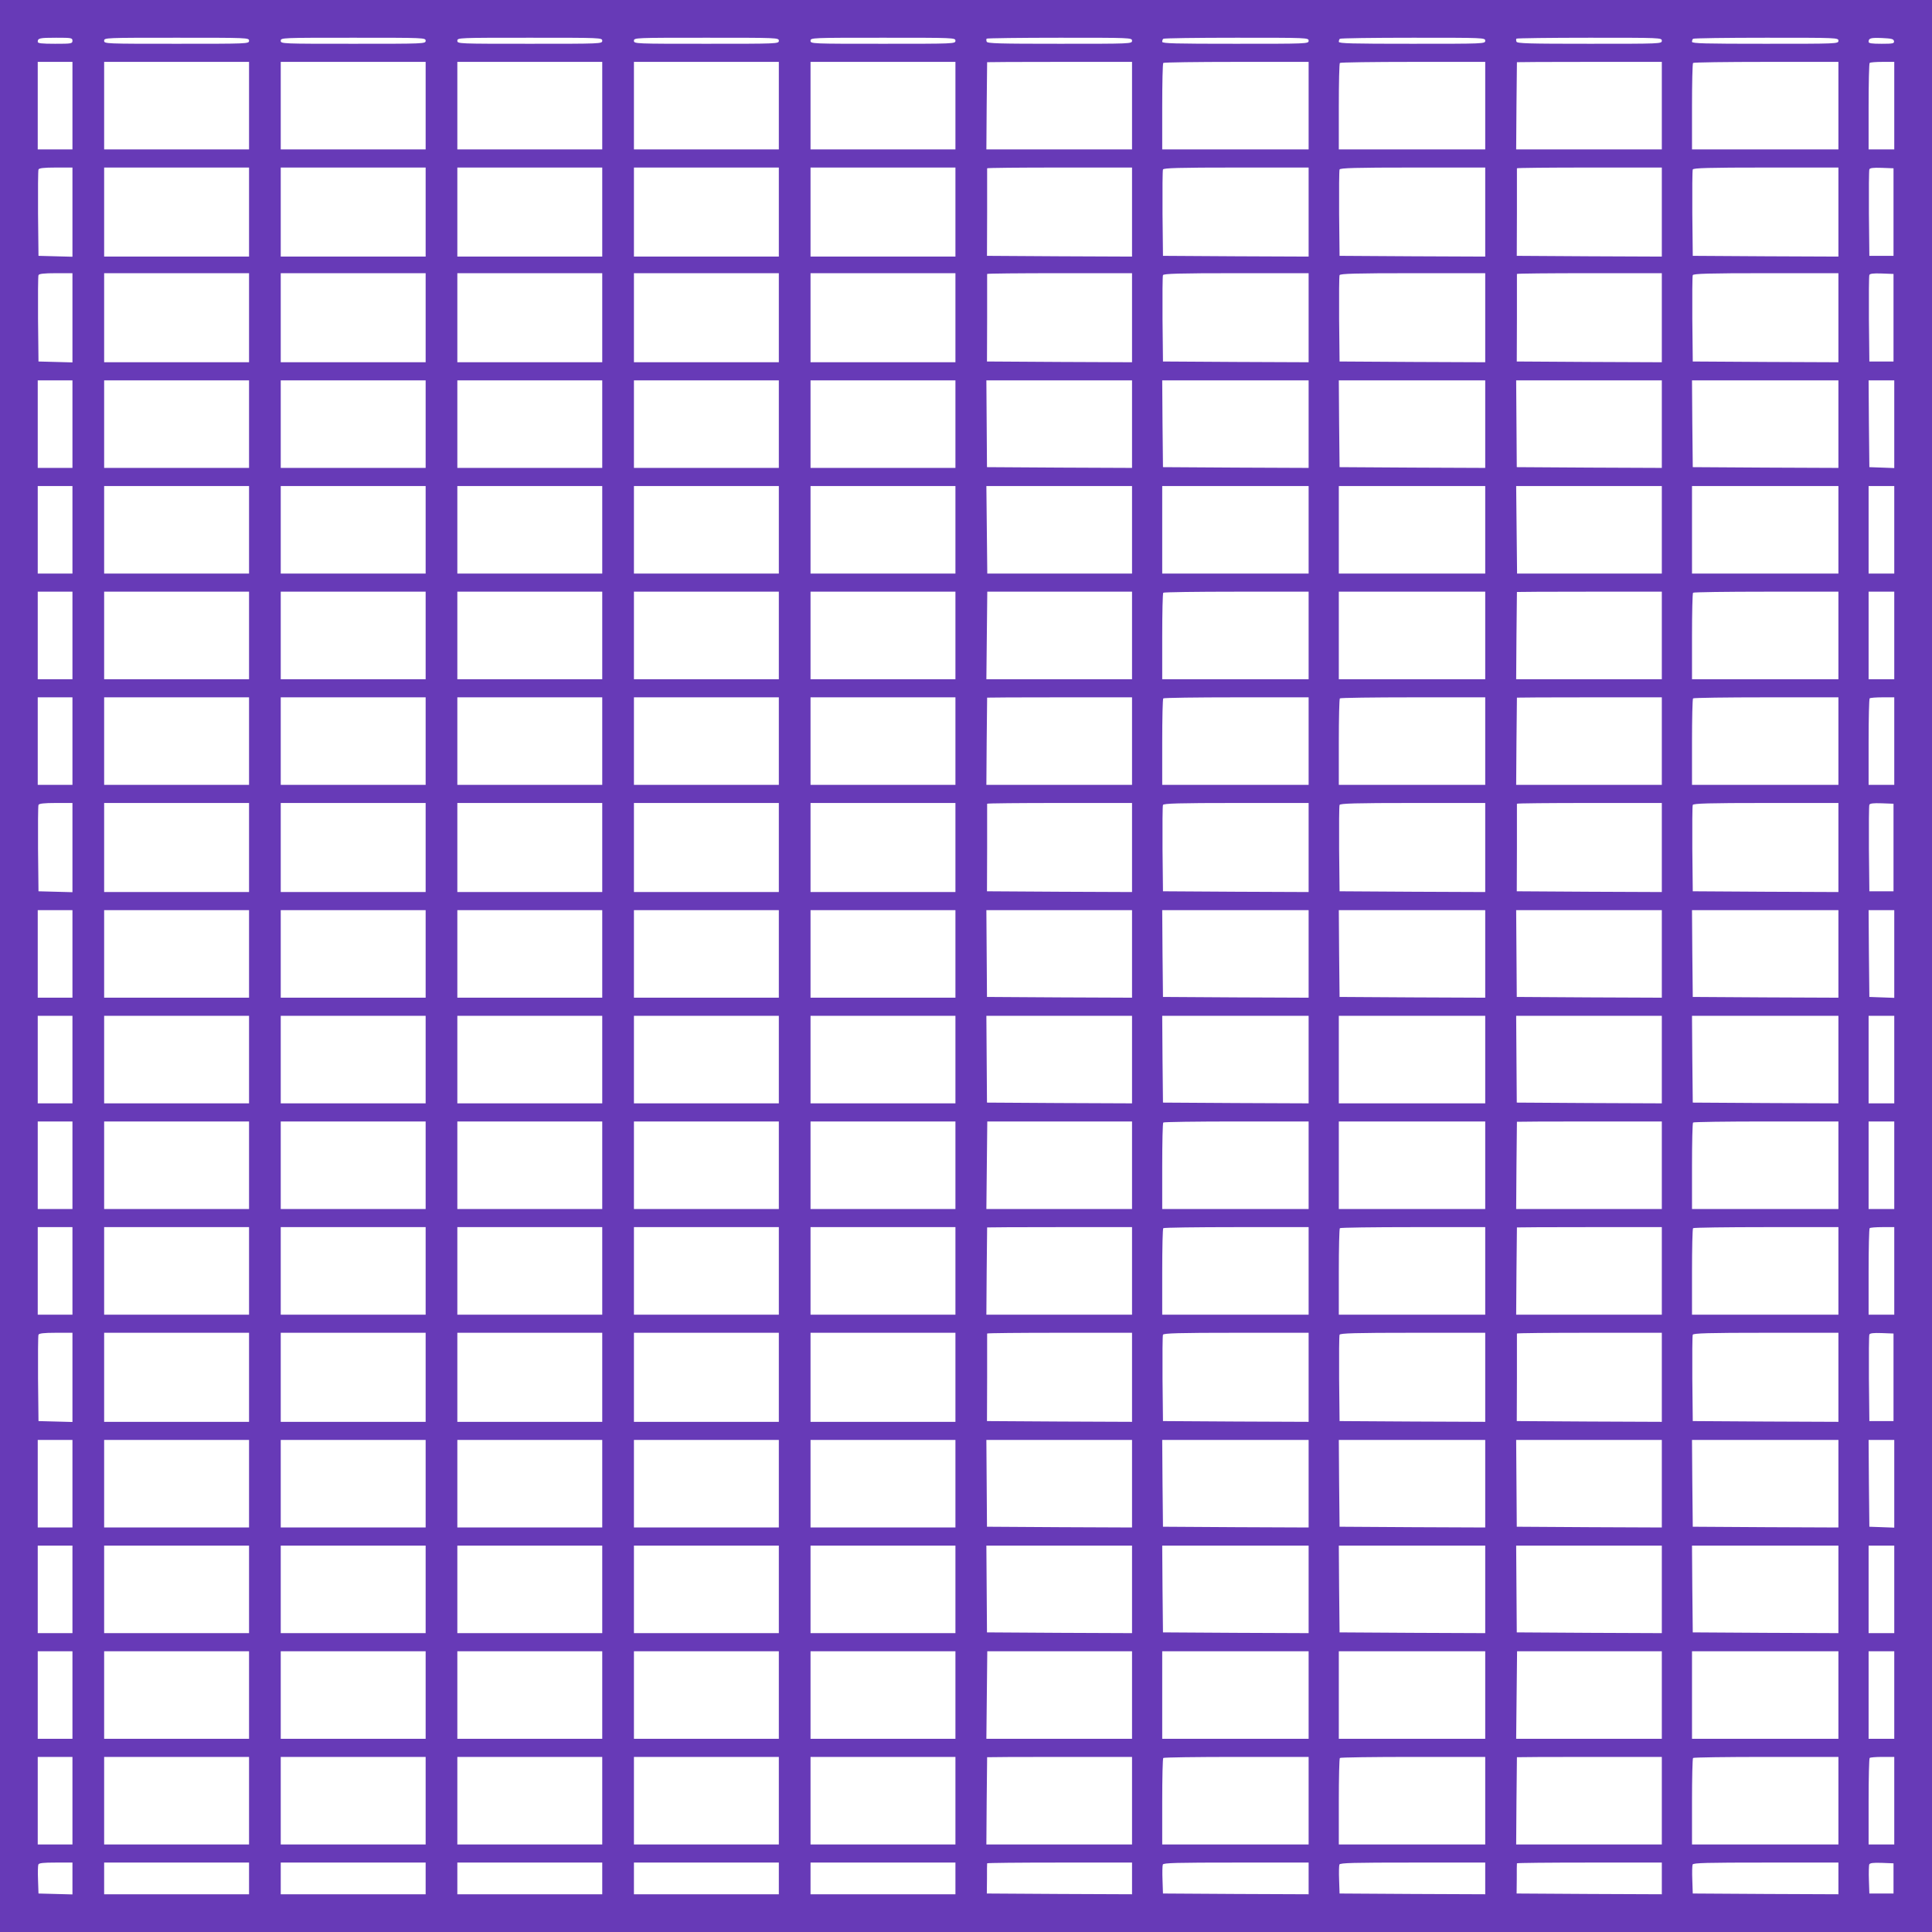 <?xml version="1.0" standalone="no"?>
<!DOCTYPE svg PUBLIC "-//W3C//DTD SVG 20010904//EN"
 "http://www.w3.org/TR/2001/REC-SVG-20010904/DTD/svg10.dtd">
<svg version="1.0" xmlns="http://www.w3.org/2000/svg"
 width="1280pt" height="1280pt" viewBox="0 0 1280 1280"
 preserveAspectRatio="xMidYMid meet">
<g transform="translate(0,1280) scale(0.1,-0.1)"
fill="#673ab7" stroke="none">
<path d="M0 6400 l0 -6400 6400 0 6400 0 0 6400 0 6400 -6400 0 -6400 0 0
-6400z m480 6130 c0 -19 -7 -20 -115 -20 -89 0 -115 3 -115 13 0 24 12 27 122
27 101 0 108 -1 108 -20z m1170 0 c0 -20 -7 -20 -480 -20 -473 0 -480 0 -480
20 0 20 7 20 480 20 473 0 480 0 480 -20z m1170 0 c0 -20 -7 -20 -480 -20
-473 0 -480 0 -480 20 0 20 7 20 480 20 473 0 480 0 480 -20z m1170 0 c0 -20
-7 -20 -480 -20 -473 0 -480 0 -480 20 0 20 7 20 480 20 473 0 480 0 480 -20z
m1170 0 c0 -20 -7 -20 -480 -20 -473 0 -480 0 -480 20 0 20 7 20 480 20 473 0
480 0 480 -20z m1170 0 c0 -20 -7 -20 -480 -20 -473 0 -480 0 -480 20 0 20 7
20 480 20 473 0 480 0 480 -20z m1170 0 c0 -20 -7 -20 -479 -20 -402 0 -480 2
-484 14 -3 8 -3 17 0 20 4 3 222 6 485 6 471 0 478 0 478 -20z m1170 0 c0 -20
-7 -20 -485 -20 -398 0 -485 2 -485 13 0 8 3 17 7 20 3 4 222 7 485 7 471 0
478 0 478 -20z m1170 0 c0 -20 -7 -20 -485 -20 -398 0 -485 2 -485 13 0 8 3
17 7 20 3 4 222 7 485 7 471 0 478 0 478 -20z m1170 0 c0 -20 -7 -20 -479 -20
-402 0 -480 2 -484 14 -3 8 -3 17 0 20 4 3 222 6 485 6 471 0 478 0 478 -20z
m1170 0 c0 -20 -7 -20 -485 -20 -398 0 -485 2 -485 13 0 8 3 17 7 20 3 4 222
7 485 7 471 0 478 0 478 -20z m368 -2 c3 -16 -6 -18 -82 -18 -65 0 -86 3 -86
13 0 24 13 28 89 25 63 -3 76 -6 79 -20z m-12068 -428 l0 -290 -115 0 -115 0
0 290 0 290 115 0 115 0 0 -290z m1170 0 l0 -290 -480 0 -480 0 0 290 0 290
480 0 480 0 0 -290z m1170 0 l0 -290 -480 0 -480 0 0 290 0 290 480 0 480 0 0
-290z m1170 0 l0 -290 -480 0 -480 0 0 290 0 290 480 0 480 0 0 -290z m1170 0
l0 -290 -480 0 -480 0 0 290 0 290 480 0 480 0 0 -290z m1170 0 l0 -290 -480
0 -480 0 0 290 0 290 480 0 480 0 0 -290z m1170 0 l0 -290 -482 0 -483 0 2
287 c2 159 3 289 3 291 0 1 216 2 480 2 l480 0 0 -290z m1170 0 l0 -290 -485
0 -485 0 0 283 c0 156 3 287 7 290 3 4 222 7 485 7 l478 0 0 -290z m1170 0 l0
-290 -485 0 -485 0 0 283 c0 156 3 287 7 290 3 4 222 7 485 7 l478 0 0 -290z
m1170 0 l0 -290 -482 0 -483 0 2 287 c2 159 3 289 3 291 0 1 216 2 480 2 l480
0 0 -290z m1170 0 l0 -290 -485 0 -485 0 0 283 c0 156 3 287 7 290 3 4 222 7
485 7 l478 0 0 -290z m370 0 l0 -290 -85 0 -85 0 0 283 c0 156 3 287 7 290 3
4 42 7 85 7 l78 0 0 -290z m-12070 -705 l0 -296 -112 3 -113 3 -3 280 c-1 154
0 285 3 292 3 9 35 13 115 13 l110 0 0 -295z m1170 0 l0 -295 -480 0 -480 0 0
295 0 295 480 0 480 0 0 -295z m1170 0 l0 -295 -480 0 -480 0 0 295 0 295 480
0 480 0 0 -295z m1170 0 l0 -295 -480 0 -480 0 0 295 0 295 480 0 480 0 0
-295z m1170 0 l0 -295 -480 0 -480 0 0 295 0 295 480 0 480 0 0 -295z m1170 0
l0 -295 -480 0 -480 0 0 295 0 295 480 0 480 0 0 -295z m1170 0 l0 -295 -480
2 -481 3 1 288 c0 158 0 289 0 292 0 3 216 5 480 5 l480 0 0 -295z m1170 0 l0
-295 -482 2 -483 3 -3 280 c-1 154 0 285 3 292 3 10 107 13 485 13 l480 0 0
-295z m1170 0 l0 -295 -482 2 -483 3 -3 280 c-1 154 0 285 3 292 3 10 107 13
485 13 l480 0 0 -295z m1170 0 l0 -295 -480 2 -481 3 1 288 c0 158 0 289 0
292 0 3 216 5 480 5 l480 0 0 -295z m1170 0 l0 -295 -482 2 -483 3 -3 280 c-1
154 0 285 3 292 3 10 107 13 485 13 l480 0 0 -295z m365 0 l0 -290 -80 0 -80
0 -3 280 c-1 154 0 286 3 293 3 9 26 12 82 10 l78 -3 0 -290z m-12065 -700 l0
-296 -112 3 -113 3 -3 280 c-1 154 0 285 3 292 3 9 35 13 115 13 l110 0 0
-295z m1170 0 l0 -295 -480 0 -480 0 0 295 0 295 480 0 480 0 0 -295z m1170 0
l0 -295 -480 0 -480 0 0 295 0 295 480 0 480 0 0 -295z m1170 0 l0 -295 -480
0 -480 0 0 295 0 295 480 0 480 0 0 -295z m1170 0 l0 -295 -480 0 -480 0 0
295 0 295 480 0 480 0 0 -295z m1170 0 l0 -295 -480 0 -480 0 0 295 0 295 480
0 480 0 0 -295z m1170 0 l0 -295 -480 2 -481 3 1 288 c0 158 0 289 0 292 0 3
216 5 480 5 l480 0 0 -295z m1170 0 l0 -295 -482 2 -483 3 -3 280 c-1 154 0
285 3 292 3 10 107 13 485 13 l480 0 0 -295z m1170 0 l0 -295 -482 2 -483 3
-3 280 c-1 154 0 285 3 292 3 10 107 13 485 13 l480 0 0 -295z m1170 0 l0
-295 -480 2 -481 3 1 288 c0 158 0 289 0 292 0 3 216 5 480 5 l480 0 0 -295z
m1170 0 l0 -295 -482 2 -483 3 -3 280 c-1 154 0 285 3 292 3 10 107 13 485 13
l480 0 0 -295z m365 0 l0 -290 -80 0 -80 0 -3 280 c-1 154 0 286 3 293 3 9 26
12 82 10 l78 -3 0 -290z m-12065 -705 l0 -290 -115 0 -115 0 0 290 0 290 115
0 115 0 0 -290z m1170 0 l0 -290 -480 0 -480 0 0 290 0 290 480 0 480 0 0
-290z m1170 0 l0 -290 -480 0 -480 0 0 290 0 290 480 0 480 0 0 -290z m1170 0
l0 -290 -480 0 -480 0 0 290 0 290 480 0 480 0 0 -290z m1170 0 l0 -290 -480
0 -480 0 0 290 0 290 480 0 480 0 0 -290z m1170 0 l0 -290 -480 0 -480 0 0
290 0 290 480 0 480 0 0 -290z m1170 0 l0 -290 -480 2 -481 3 -2 288 -2 287
483 0 482 0 0 -290z m1170 0 l0 -290 -482 2 -483 3 -3 288 -2 287 485 0 485 0
0 -290z m1170 0 l0 -290 -482 2 -483 3 -3 288 -2 287 485 0 485 0 0 -290z
m1170 0 l0 -290 -480 2 -481 3 -2 288 -2 287 483 0 482 0 0 -290z m1170 0 l0
-290 -482 2 -483 3 -3 288 -2 287 485 0 485 0 0 -290z m370 0 l0 -291 -82 3
-83 3 -3 288 -2 287 85 0 85 0 0 -290z m-12070 -700 l0 -290 -115 0 -115 0 0
290 0 290 115 0 115 0 0 -290z m1170 0 l0 -290 -480 0 -480 0 0 290 0 290 480
0 480 0 0 -290z m1170 0 l0 -290 -480 0 -480 0 0 290 0 290 480 0 480 0 0
-290z m1170 0 l0 -290 -480 0 -480 0 0 290 0 290 480 0 480 0 0 -290z m1170 0
l0 -290 -480 0 -480 0 0 290 0 290 480 0 480 0 0 -290z m1170 0 l0 -290 -480
0 -480 0 0 290 0 290 480 0 480 0 0 -290z m1170 0 l0 -290 -480 0 -479 0 -3
290 -3 290 483 0 482 0 0 -290z m1170 0 l0 -290 -485 0 -485 0 0 290 0 290
485 0 485 0 0 -290z m1170 0 l0 -290 -485 0 -485 0 0 290 0 290 485 0 485 0 0
-290z m1170 0 l0 -290 -480 0 -479 0 -3 290 -3 290 483 0 482 0 0 -290z m1170
0 l0 -290 -485 0 -485 0 0 290 0 290 485 0 485 0 0 -290z m370 0 l0 -290 -85
0 -85 0 0 290 0 290 85 0 85 0 0 -290z m-12070 -700 l0 -290 -115 0 -115 0 0
290 0 290 115 0 115 0 0 -290z m1170 0 l0 -290 -480 0 -480 0 0 290 0 290 480
0 480 0 0 -290z m1170 0 l0 -290 -480 0 -480 0 0 290 0 290 480 0 480 0 0
-290z m1170 0 l0 -290 -480 0 -480 0 0 290 0 290 480 0 480 0 0 -290z m1170 0
l0 -290 -480 0 -480 0 0 290 0 290 480 0 480 0 0 -290z m1170 0 l0 -290 -480
0 -480 0 0 290 0 290 480 0 480 0 0 -290z m1170 0 l0 -290 -482 0 -483 0 3
290 3 290 479 0 480 0 0 -290z m1170 0 l0 -290 -485 0 -485 0 0 283 c0 156 3
287 7 290 3 4 222 7 485 7 l478 0 0 -290z m1170 0 l0 -290 -485 0 -485 0 0
290 0 290 485 0 485 0 0 -290z m1170 0 l0 -290 -482 0 -483 0 2 287 c2 159 3
289 3 291 0 1 216 2 480 2 l480 0 0 -290z m1170 0 l0 -290 -485 0 -485 0 0
283 c0 156 3 287 7 290 3 4 222 7 485 7 l478 0 0 -290z m370 0 l0 -290 -85 0
-85 0 0 290 0 290 85 0 85 0 0 -290z m-12070 -700 l0 -290 -115 0 -115 0 0
290 0 290 115 0 115 0 0 -290z m1170 0 l0 -290 -480 0 -480 0 0 290 0 290 480
0 480 0 0 -290z m1170 0 l0 -290 -480 0 -480 0 0 290 0 290 480 0 480 0 0
-290z m1170 0 l0 -290 -480 0 -480 0 0 290 0 290 480 0 480 0 0 -290z m1170 0
l0 -290 -480 0 -480 0 0 290 0 290 480 0 480 0 0 -290z m1170 0 l0 -290 -480
0 -480 0 0 290 0 290 480 0 480 0 0 -290z m1170 0 l0 -290 -482 0 -483 0 2
287 c2 159 3 289 3 291 0 1 216 2 480 2 l480 0 0 -290z m1170 0 l0 -290 -485
0 -485 0 0 283 c0 156 3 287 7 290 3 4 222 7 485 7 l478 0 0 -290z m1170 0 l0
-290 -485 0 -485 0 0 283 c0 156 3 287 7 290 3 4 222 7 485 7 l478 0 0 -290z
m1170 0 l0 -290 -482 0 -483 0 2 287 c2 159 3 289 3 291 0 1 216 2 480 2 l480
0 0 -290z m1170 0 l0 -290 -485 0 -485 0 0 283 c0 156 3 287 7 290 3 4 222 7
485 7 l478 0 0 -290z m370 0 l0 -290 -85 0 -85 0 0 283 c0 156 3 287 7 290 3
4 42 7 85 7 l78 0 0 -290z m-12070 -705 l0 -296 -112 3 -113 3 -3 280 c-1 154
0 285 3 292 3 9 35 13 115 13 l110 0 0 -295z m1170 0 l0 -295 -480 0 -480 0 0
295 0 295 480 0 480 0 0 -295z m1170 0 l0 -295 -480 0 -480 0 0 295 0 295 480
0 480 0 0 -295z m1170 0 l0 -295 -480 0 -480 0 0 295 0 295 480 0 480 0 0
-295z m1170 0 l0 -295 -480 0 -480 0 0 295 0 295 480 0 480 0 0 -295z m1170 0
l0 -295 -480 0 -480 0 0 295 0 295 480 0 480 0 0 -295z m1170 0 l0 -295 -480
2 -481 3 1 288 c0 158 0 289 0 292 0 3 216 5 480 5 l480 0 0 -295z m1170 0 l0
-295 -482 2 -483 3 -3 280 c-1 154 0 285 3 292 3 10 107 13 485 13 l480 0 0
-295z m1170 0 l0 -295 -482 2 -483 3 -3 280 c-1 154 0 285 3 292 3 10 107 13
485 13 l480 0 0 -295z m1170 0 l0 -295 -480 2 -481 3 1 288 c0 158 0 289 0
292 0 3 216 5 480 5 l480 0 0 -295z m1170 0 l0 -295 -482 2 -483 3 -3 280 c-1
154 0 285 3 292 3 10 107 13 485 13 l480 0 0 -295z m365 0 l0 -290 -80 0 -80
0 -3 280 c-1 154 0 286 3 293 3 9 26 12 82 10 l78 -3 0 -290z m-12065 -705 l0
-290 -115 0 -115 0 0 290 0 290 115 0 115 0 0 -290z m1170 0 l0 -290 -480 0
-480 0 0 290 0 290 480 0 480 0 0 -290z m1170 0 l0 -290 -480 0 -480 0 0 290
0 290 480 0 480 0 0 -290z m1170 0 l0 -290 -480 0 -480 0 0 290 0 290 480 0
480 0 0 -290z m1170 0 l0 -290 -480 0 -480 0 0 290 0 290 480 0 480 0 0 -290z
m1170 0 l0 -290 -480 0 -480 0 0 290 0 290 480 0 480 0 0 -290z m1170 0 l0
-290 -480 2 -481 3 -2 288 -2 287 483 0 482 0 0 -290z m1170 0 l0 -290 -482 2
-483 3 -3 288 -2 287 485 0 485 0 0 -290z m1170 0 l0 -290 -482 2 -483 3 -3
288 -2 287 485 0 485 0 0 -290z m1170 0 l0 -290 -480 2 -481 3 -2 288 -2 287
483 0 482 0 0 -290z m1170 0 l0 -290 -482 2 -483 3 -3 288 -2 287 485 0 485 0
0 -290z m370 0 l0 -291 -82 3 -83 3 -3 288 -2 287 85 0 85 0 0 -290z m-12070
-700 l0 -290 -115 0 -115 0 0 290 0 290 115 0 115 0 0 -290z m1170 0 l0 -290
-480 0 -480 0 0 290 0 290 480 0 480 0 0 -290z m1170 0 l0 -290 -480 0 -480 0
0 290 0 290 480 0 480 0 0 -290z m1170 0 l0 -290 -480 0 -480 0 0 290 0 290
480 0 480 0 0 -290z m1170 0 l0 -290 -480 0 -480 0 0 290 0 290 480 0 480 0 0
-290z m1170 0 l0 -290 -480 0 -480 0 0 290 0 290 480 0 480 0 0 -290z m1170 0
l0 -290 -480 2 -481 3 -2 288 -2 287 483 0 482 0 0 -290z m1170 0 l0 -290
-482 2 -483 3 -3 288 -2 287 485 0 485 0 0 -290z m1170 0 l0 -290 -485 0 -485
0 0 290 0 290 485 0 485 0 0 -290z m1170 0 l0 -290 -480 2 -481 3 -2 288 -2
287 483 0 482 0 0 -290z m1170 0 l0 -290 -482 2 -483 3 -3 288 -2 287 485 0
485 0 0 -290z m370 0 l0 -290 -85 0 -85 0 0 290 0 290 85 0 85 0 0 -290z
m-12070 -700 l0 -290 -115 0 -115 0 0 290 0 290 115 0 115 0 0 -290z m1170 0
l0 -290 -480 0 -480 0 0 290 0 290 480 0 480 0 0 -290z m1170 0 l0 -290 -480
0 -480 0 0 290 0 290 480 0 480 0 0 -290z m1170 0 l0 -290 -480 0 -480 0 0
290 0 290 480 0 480 0 0 -290z m1170 0 l0 -290 -480 0 -480 0 0 290 0 290 480
0 480 0 0 -290z m1170 0 l0 -290 -480 0 -480 0 0 290 0 290 480 0 480 0 0
-290z m1170 0 l0 -290 -482 0 -483 0 3 290 3 290 479 0 480 0 0 -290z m1170 0
l0 -290 -485 0 -485 0 0 283 c0 156 3 287 7 290 3 4 222 7 485 7 l478 0 0
-290z m1170 0 l0 -290 -485 0 -485 0 0 290 0 290 485 0 485 0 0 -290z m1170 0
l0 -290 -482 0 -483 0 2 287 c2 159 3 289 3 291 0 1 216 2 480 2 l480 0 0
-290z m1170 0 l0 -290 -485 0 -485 0 0 283 c0 156 3 287 7 290 3 4 222 7 485
7 l478 0 0 -290z m370 0 l0 -290 -85 0 -85 0 0 290 0 290 85 0 85 0 0 -290z
m-12070 -700 l0 -290 -115 0 -115 0 0 290 0 290 115 0 115 0 0 -290z m1170 0
l0 -290 -480 0 -480 0 0 290 0 290 480 0 480 0 0 -290z m1170 0 l0 -290 -480
0 -480 0 0 290 0 290 480 0 480 0 0 -290z m1170 0 l0 -290 -480 0 -480 0 0
290 0 290 480 0 480 0 0 -290z m1170 0 l0 -290 -480 0 -480 0 0 290 0 290 480
0 480 0 0 -290z m1170 0 l0 -290 -480 0 -480 0 0 290 0 290 480 0 480 0 0
-290z m1170 0 l0 -290 -482 0 -483 0 2 287 c2 159 3 289 3 291 0 1 216 2 480
2 l480 0 0 -290z m1170 0 l0 -290 -485 0 -485 0 0 283 c0 156 3 287 7 290 3 4
222 7 485 7 l478 0 0 -290z m1170 0 l0 -290 -485 0 -485 0 0 283 c0 156 3 287
7 290 3 4 222 7 485 7 l478 0 0 -290z m1170 0 l0 -290 -482 0 -483 0 2 287 c2
159 3 289 3 291 0 1 216 2 480 2 l480 0 0 -290z m1170 0 l0 -290 -485 0 -485
0 0 283 c0 156 3 287 7 290 3 4 222 7 485 7 l478 0 0 -290z m370 0 l0 -290
-85 0 -85 0 0 283 c0 156 3 287 7 290 3 4 42 7 85 7 l78 0 0 -290z m-12070
-705 l0 -296 -112 3 -113 3 -3 280 c-1 154 0 285 3 292 3 9 35 13 115 13 l110
0 0 -295z m1170 0 l0 -295 -480 0 -480 0 0 295 0 295 480 0 480 0 0 -295z
m1170 0 l0 -295 -480 0 -480 0 0 295 0 295 480 0 480 0 0 -295z m1170 0 l0
-295 -480 0 -480 0 0 295 0 295 480 0 480 0 0 -295z m1170 0 l0 -295 -480 0
-480 0 0 295 0 295 480 0 480 0 0 -295z m1170 0 l0 -295 -480 0 -480 0 0 295
0 295 480 0 480 0 0 -295z m1170 0 l0 -295 -480 2 -481 3 1 288 c0 158 0 289
0 292 0 3 216 5 480 5 l480 0 0 -295z m1170 0 l0 -295 -482 2 -483 3 -3 280
c-1 154 0 285 3 292 3 10 107 13 485 13 l480 0 0 -295z m1170 0 l0 -295 -482
2 -483 3 -3 280 c-1 154 0 285 3 292 3 10 107 13 485 13 l480 0 0 -295z m1170
0 l0 -295 -480 2 -481 3 1 288 c0 158 0 289 0 292 0 3 216 5 480 5 l480 0 0
-295z m1170 0 l0 -295 -482 2 -483 3 -3 280 c-1 154 0 285 3 292 3 10 107 13
485 13 l480 0 0 -295z m365 0 l0 -290 -80 0 -80 0 -3 280 c-1 154 0 286 3 293
3 9 26 12 82 10 l78 -3 0 -290z m-12065 -705 l0 -290 -115 0 -115 0 0 290 0
290 115 0 115 0 0 -290z m1170 0 l0 -290 -480 0 -480 0 0 290 0 290 480 0 480
0 0 -290z m1170 0 l0 -290 -480 0 -480 0 0 290 0 290 480 0 480 0 0 -290z
m1170 0 l0 -290 -480 0 -480 0 0 290 0 290 480 0 480 0 0 -290z m1170 0 l0
-290 -480 0 -480 0 0 290 0 290 480 0 480 0 0 -290z m1170 0 l0 -290 -480 0
-480 0 0 290 0 290 480 0 480 0 0 -290z m1170 0 l0 -290 -480 2 -481 3 -2 288
-2 287 483 0 482 0 0 -290z m1170 0 l0 -290 -482 2 -483 3 -3 288 -2 287 485
0 485 0 0 -290z m1170 0 l0 -290 -482 2 -483 3 -3 288 -2 287 485 0 485 0 0
-290z m1170 0 l0 -290 -480 2 -481 3 -2 288 -2 287 483 0 482 0 0 -290z m1170
0 l0 -290 -482 2 -483 3 -3 288 -2 287 485 0 485 0 0 -290z m370 0 l0 -291
-82 3 -83 3 -3 288 -2 287 85 0 85 0 0 -290z m-12070 -700 l0 -290 -115 0
-115 0 0 290 0 290 115 0 115 0 0 -290z m1170 0 l0 -290 -480 0 -480 0 0 290
0 290 480 0 480 0 0 -290z m1170 0 l0 -290 -480 0 -480 0 0 290 0 290 480 0
480 0 0 -290z m1170 0 l0 -290 -480 0 -480 0 0 290 0 290 480 0 480 0 0 -290z
m1170 0 l0 -290 -480 0 -480 0 0 290 0 290 480 0 480 0 0 -290z m1170 0 l0
-290 -480 0 -480 0 0 290 0 290 480 0 480 0 0 -290z m1170 0 l0 -290 -480 2
-481 3 -2 288 -2 287 483 0 482 0 0 -290z m1170 0 l0 -290 -482 2 -483 3 -3
288 -2 287 485 0 485 0 0 -290z m1170 0 l0 -290 -482 2 -483 3 -3 288 -2 287
485 0 485 0 0 -290z m1170 0 l0 -290 -480 2 -481 3 -2 288 -2 287 483 0 482 0
0 -290z m1170 0 l0 -290 -482 2 -483 3 -3 288 -2 287 485 0 485 0 0 -290z
m370 0 l0 -290 -85 0 -85 0 0 290 0 290 85 0 85 0 0 -290z m-12070 -700 l0
-290 -115 0 -115 0 0 290 0 290 115 0 115 0 0 -290z m1170 0 l0 -290 -480 0
-480 0 0 290 0 290 480 0 480 0 0 -290z m1170 0 l0 -290 -480 0 -480 0 0 290
0 290 480 0 480 0 0 -290z m1170 0 l0 -290 -480 0 -480 0 0 290 0 290 480 0
480 0 0 -290z m1170 0 l0 -290 -480 0 -480 0 0 290 0 290 480 0 480 0 0 -290z
m1170 0 l0 -290 -480 0 -480 0 0 290 0 290 480 0 480 0 0 -290z m1170 0 l0
-290 -482 0 -483 0 3 290 3 290 479 0 480 0 0 -290z m1170 0 l0 -290 -485 0
-485 0 0 290 0 290 485 0 485 0 0 -290z m1170 0 l0 -290 -485 0 -485 0 0 290
0 290 485 0 485 0 0 -290z m1170 0 l0 -290 -482 0 -483 0 3 290 3 290 479 0
480 0 0 -290z m1170 0 l0 -290 -485 0 -485 0 0 290 0 290 485 0 485 0 0 -290z
m370 0 l0 -290 -85 0 -85 0 0 290 0 290 85 0 85 0 0 -290z m-12070 -700 l0
-290 -115 0 -115 0 0 290 0 290 115 0 115 0 0 -290z m1170 0 l0 -290 -480 0
-480 0 0 290 0 290 480 0 480 0 0 -290z m1170 0 l0 -290 -480 0 -480 0 0 290
0 290 480 0 480 0 0 -290z m1170 0 l0 -290 -480 0 -480 0 0 290 0 290 480 0
480 0 0 -290z m1170 0 l0 -290 -480 0 -480 0 0 290 0 290 480 0 480 0 0 -290z
m1170 0 l0 -290 -480 0 -480 0 0 290 0 290 480 0 480 0 0 -290z m1170 0 l0
-290 -482 0 -483 0 2 287 c2 159 3 289 3 291 0 1 216 2 480 2 l480 0 0 -290z
m1170 0 l0 -290 -485 0 -485 0 0 283 c0 156 3 287 7 290 3 4 222 7 485 7 l478
0 0 -290z m1170 0 l0 -290 -485 0 -485 0 0 283 c0 156 3 287 7 290 3 4 222 7
485 7 l478 0 0 -290z m1170 0 l0 -290 -482 0 -483 0 2 287 c2 159 3 289 3 291
0 1 216 2 480 2 l480 0 0 -290z m1170 0 l0 -290 -485 0 -485 0 0 283 c0 156 3
287 7 290 3 4 222 7 485 7 l478 0 0 -290z m370 0 l0 -290 -85 0 -85 0 0 283
c0 156 3 287 7 290 3 4 42 7 85 7 l78 0 0 -290z m-12070 -515 l0 -106 -112 3
-113 3 -3 89 c-2 49 -1 95 2 103 4 10 33 13 116 13 l110 0 0 -105z m1170 0 l0
-105 -480 0 -480 0 0 105 0 105 480 0 480 0 0 -105z m1170 0 l0 -105 -480 0
-480 0 0 105 0 105 480 0 480 0 0 -105z m1170 0 l0 -105 -480 0 -480 0 0 105
0 105 480 0 480 0 0 -105z m1170 0 l0 -105 -480 0 -480 0 0 105 0 105 480 0
480 0 0 -105z m1170 0 l0 -105 -480 0 -480 0 0 105 0 105 480 0 480 0 0 -105z
m1170 0 l0 -105 -481 2 -481 3 1 98 c0 53 0 99 1 102 0 3 216 5 480 5 l480 0
0 -105z m1170 0 l0 -105 -482 2 -483 3 -3 89 c-2 49 -1 95 2 103 4 11 95 13
486 13 l480 0 0 -105z m1170 0 l0 -105 -482 2 -483 3 -3 89 c-2 49 -1 95 2
103 4 11 95 13 486 13 l480 0 0 -105z m1170 0 l0 -105 -481 2 -481 3 1 98 c0
53 0 99 1 102 0 3 216 5 480 5 l480 0 0 -105z m1170 0 l0 -105 -482 2 -483 3
-3 89 c-2 49 -1 95 2 103 4 11 95 13 486 13 l480 0 0 -105z m365 0 l0 -100
-80 0 -80 0 -3 89 c-2 49 0 96 2 103 4 10 25 13 83 11 l78 -3 0 -100z"/>
</g>
</svg>
